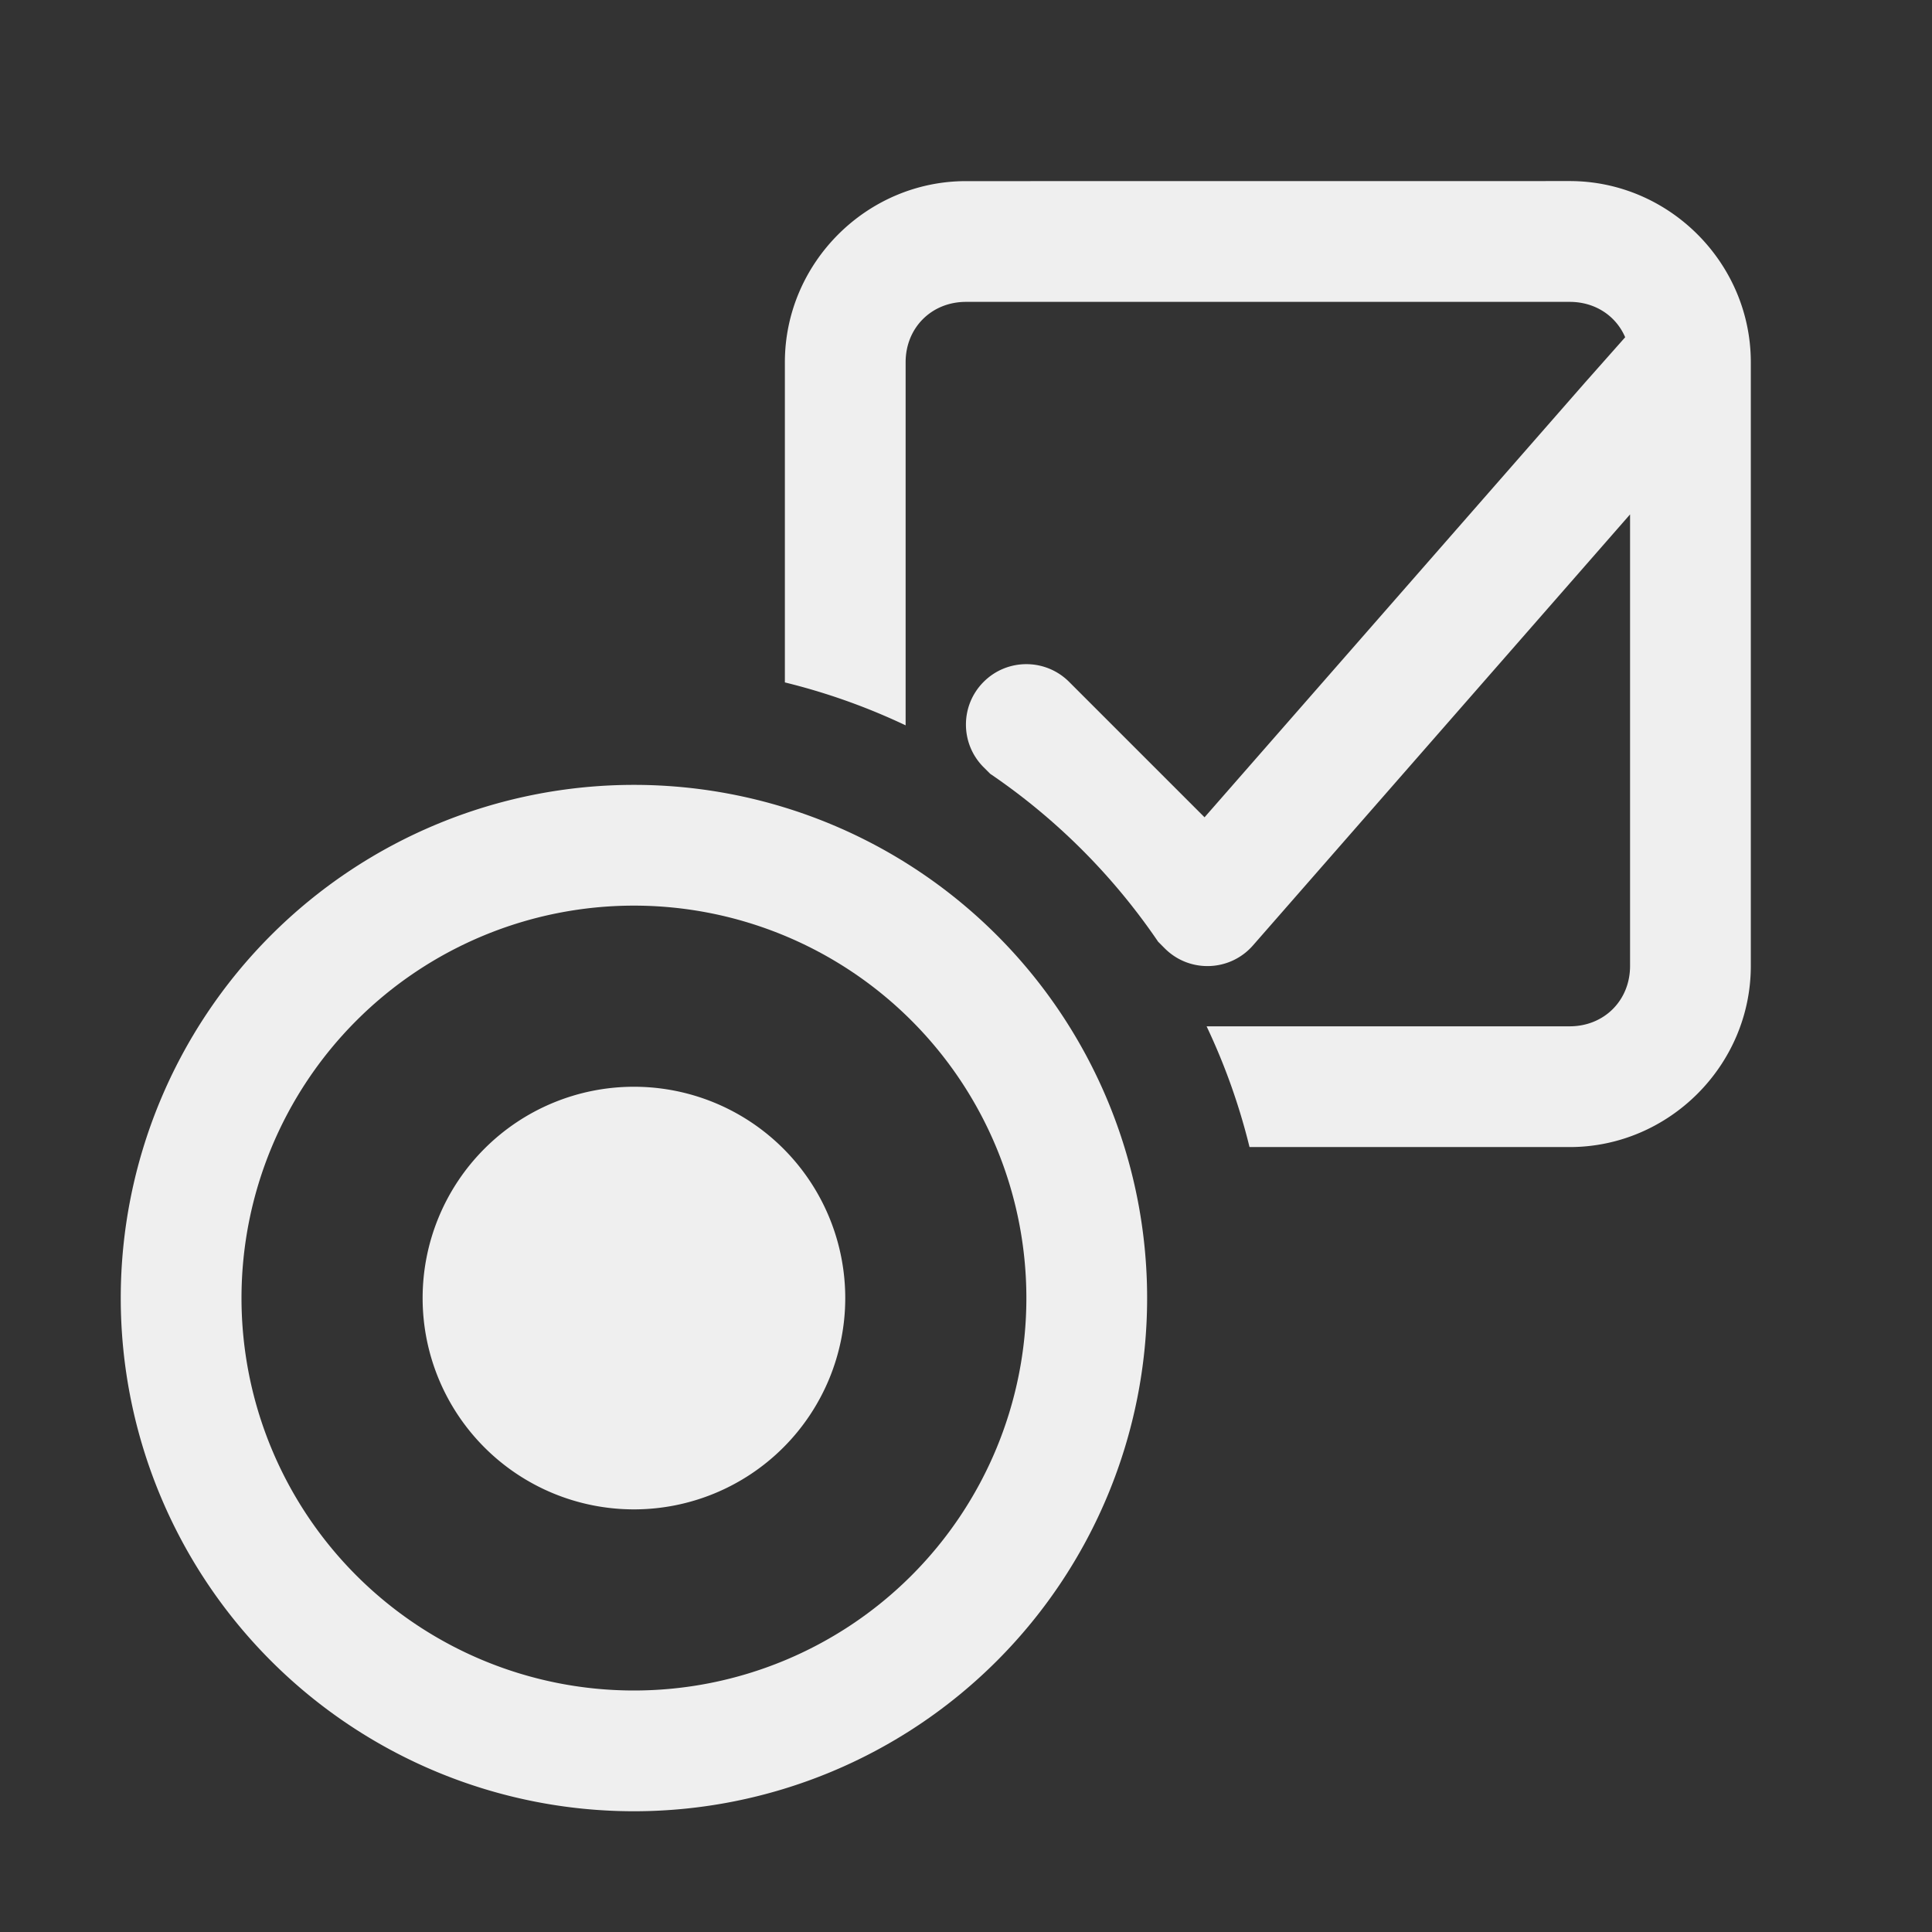 <svg height="32" viewBox="0 0 32 32" width="32" xmlns="http://www.w3.org/2000/svg"><rect x="0" y="0" width="32" height="32" fill="#333333" stroke="none"/><g fill="#efefef"><path d="m16 3c-1.645 0-3 1.355-3 3v5.303a10.5 10.5 0 0 1 2 .711v-6.014c0-.571.429-1 1-1h10c.422 0 .767.233.918.586l-.67.756-6.297 7.195-2.244-2.244c-.391-.39-1.024-.39-1.414 0-.392.391-.392 1.025 0 1.416l.107.107a10.5 10.5 0 0 1 2.783 2.783l.109.109c.409.41 1.08.387 1.461-.049l6.246-7.139v7.479c0 .571-.429 1-1 1h-6.014a10.5 10.5 0 0 1 .711 2h5.303c1.645 0 3-1.355 3-3v-10c0-1.645-1.355-3-3-3z"/><path d="m10.5 13a8.5 8.5 0 0 0 -8.5 8.5 8.5 8.5 0 0 0 8.5 8.5 8.5 8.5 0 0 0 8.5-8.5 8.5 8.5 0 0 0 -8.5-8.5zm0 2a6.5 6.5 0 0 1 6.5 6.5 6.5 6.5 0 0 1 -6.5 6.5 6.5 6.5 0 0 1 -6.5-6.5 6.5 6.5 0 0 1 6.5-6.5zm0 3a3.5 3.5 0 0 0 -3.5 3.5 3.5 3.5 0 0 0 3.5 3.5 3.5 3.5 0 0 0 3.5-3.5 3.5 3.5 0 0 0 -3.5-3.5z"/></g></svg>